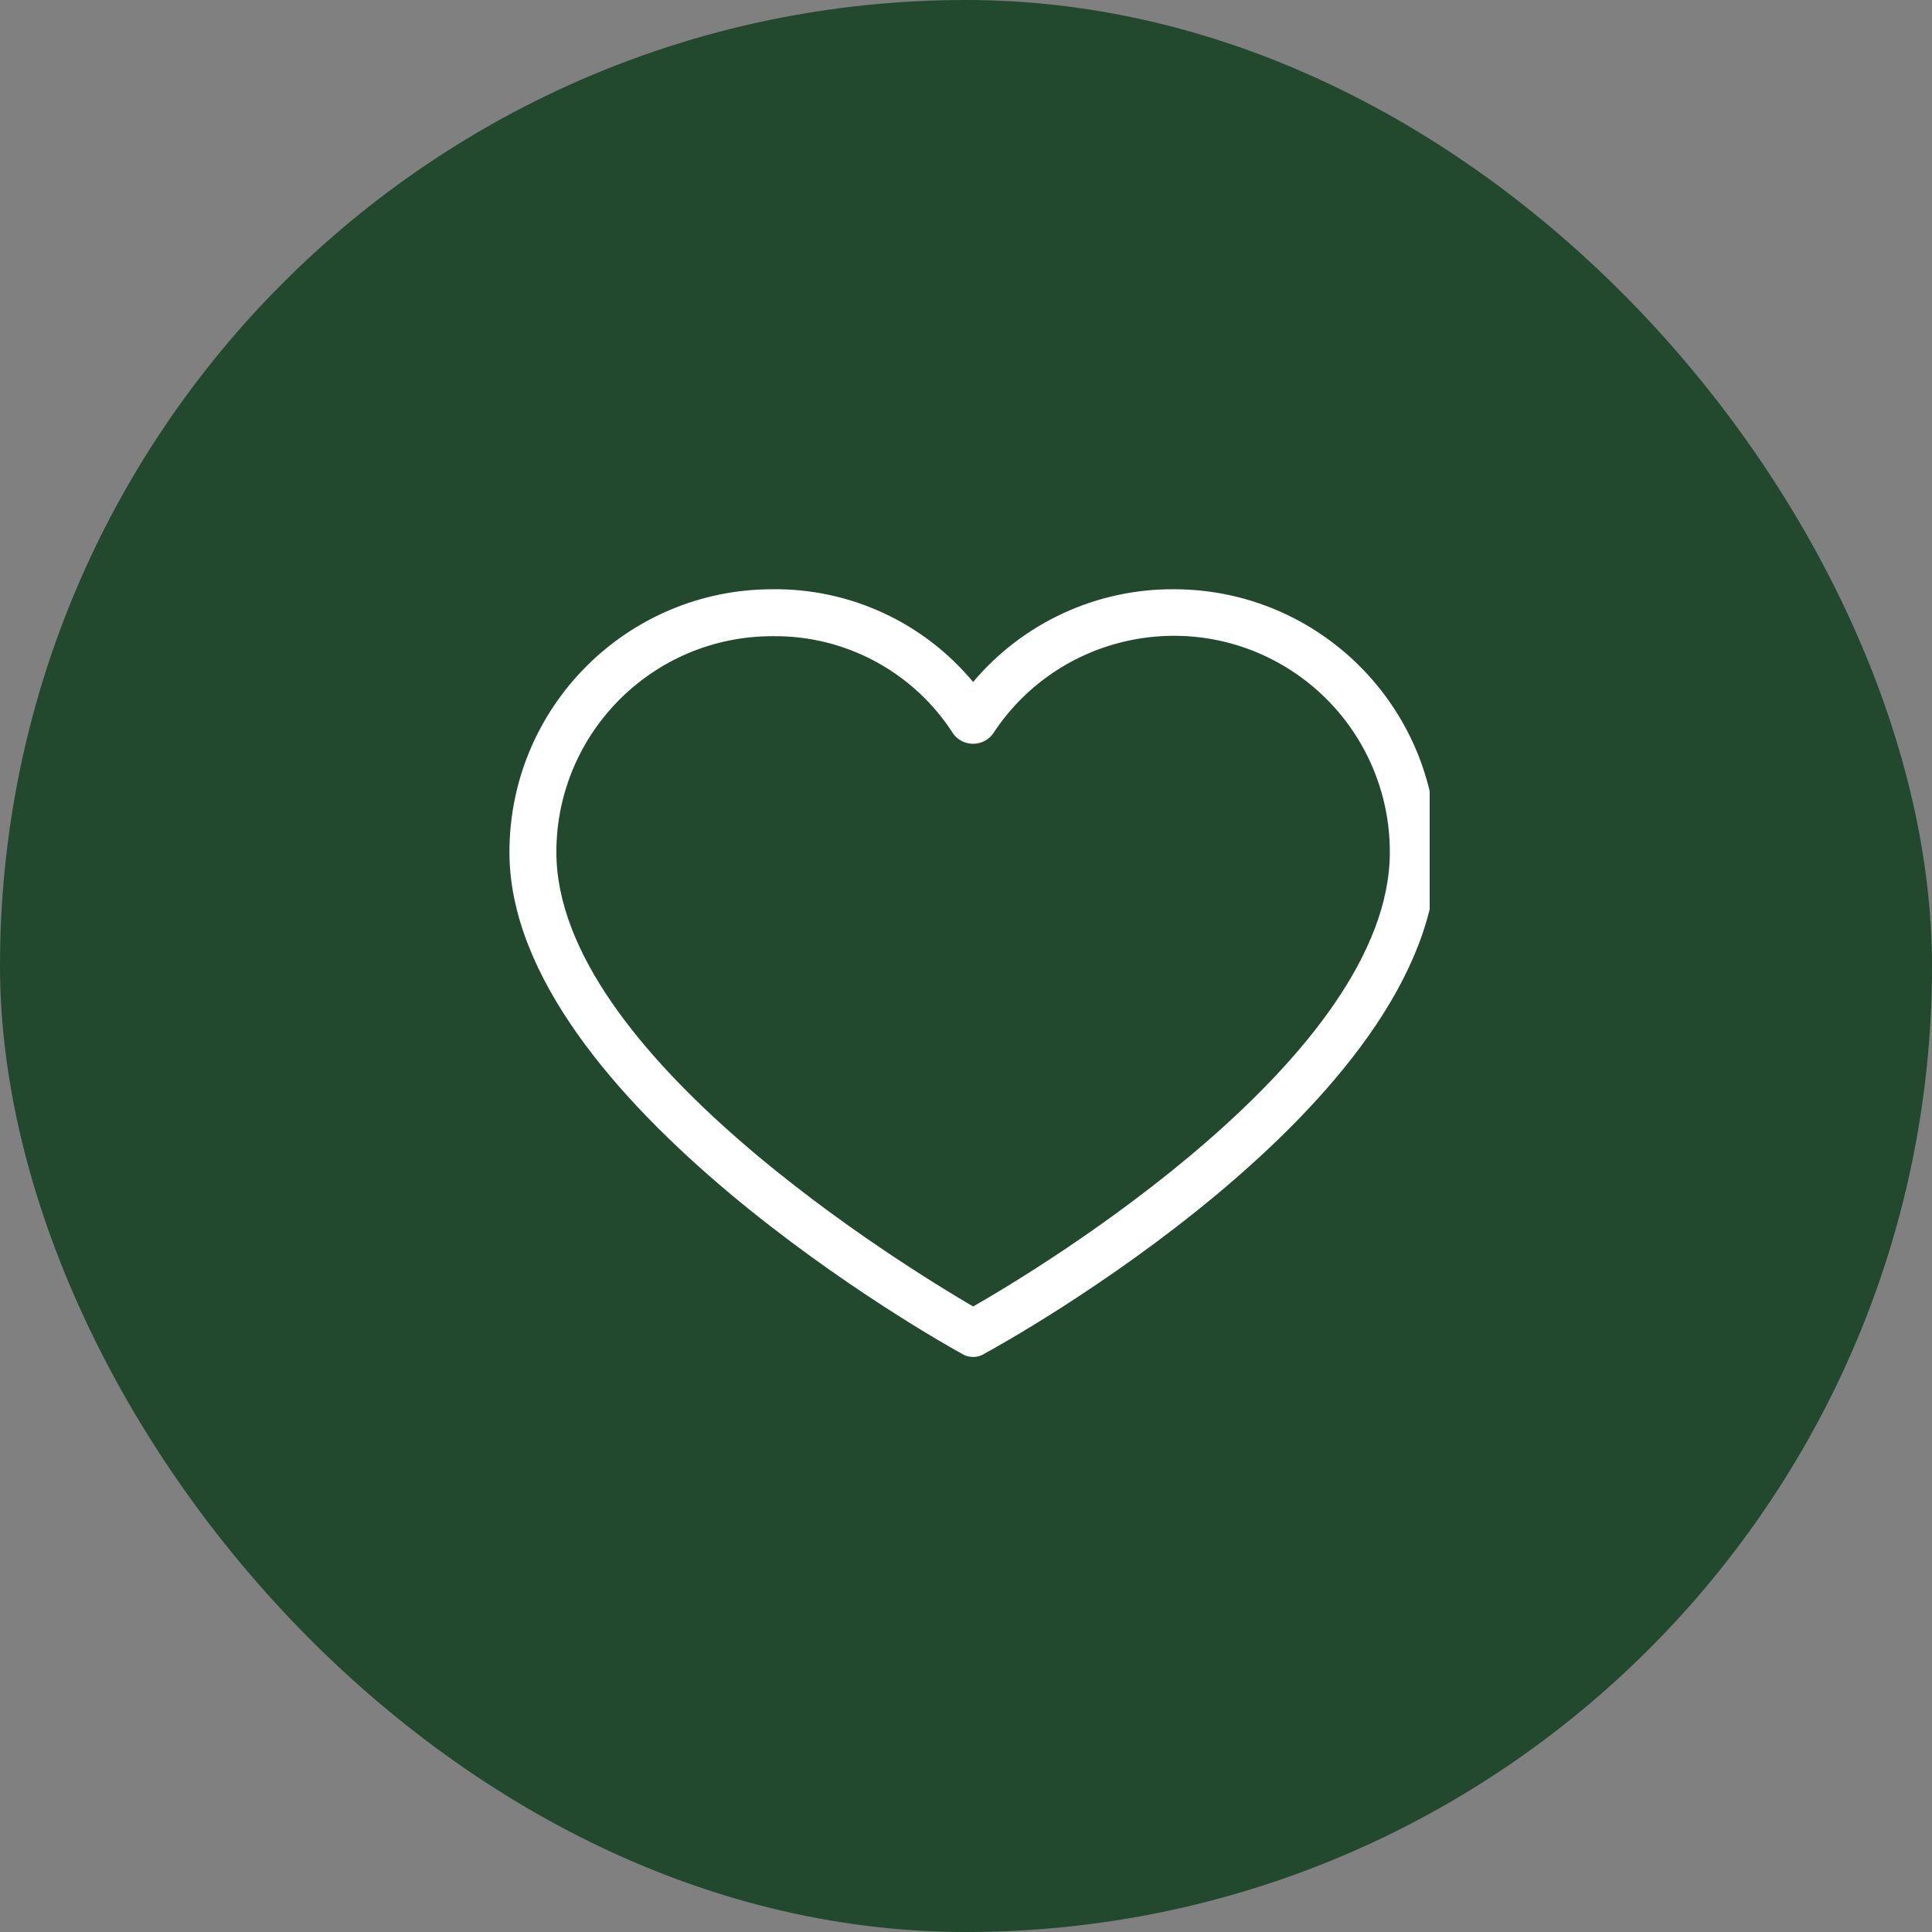 <svg xmlns="http://www.w3.org/2000/svg" fill="none" viewBox="0 0 100 100" height="100" width="100">
<rect x="0" y="0" width="100" height="100" fill="#808080" stroke="none"/>
<rect fill="#22482D" rx="50" height="100" width="100"></rect>
<g clip-path="url(#clip0_66_142)">
<g clip-path="url(#clip1_66_142)">
<path fill="white" d="M60.758 30.499C56.753 30.477 52.947 32.236 50.368 35.299C47.804 32.215 43.987 30.451 39.978 30.499C32.461 30.499 26.368 36.592 26.368 44.109C26.368 56.99 48.849 69.567 49.76 70.053C50.128 70.299 50.607 70.299 50.975 70.053C51.887 69.567 74.368 57.172 74.368 44.109C74.368 36.592 68.274 30.499 60.758 30.499ZM50.368 67.623C46.844 65.557 28.798 54.559 28.798 44.109C28.798 37.934 33.803 32.929 39.978 32.929C43.759 32.879 47.297 34.786 49.335 37.972C49.748 38.542 50.546 38.669 51.117 38.256C51.226 38.177 51.322 38.081 51.401 37.972C54.78 32.804 61.708 31.354 66.876 34.733C70.039 36.802 71.944 40.329 71.937 44.108C71.937 54.681 53.892 65.618 50.368 67.623Z"></path>
</g>
</g>
<defs>
<clipPath id="clip0_66_142">
<rect transform="translate(26 26)" fill="white" height="48" width="48"></rect>
</clipPath>
<clipPath id="clip1_66_142">
<rect transform="translate(26.368 26.367)" fill="white" height="48" width="48"></rect>
</clipPath>
</defs>
</svg>
